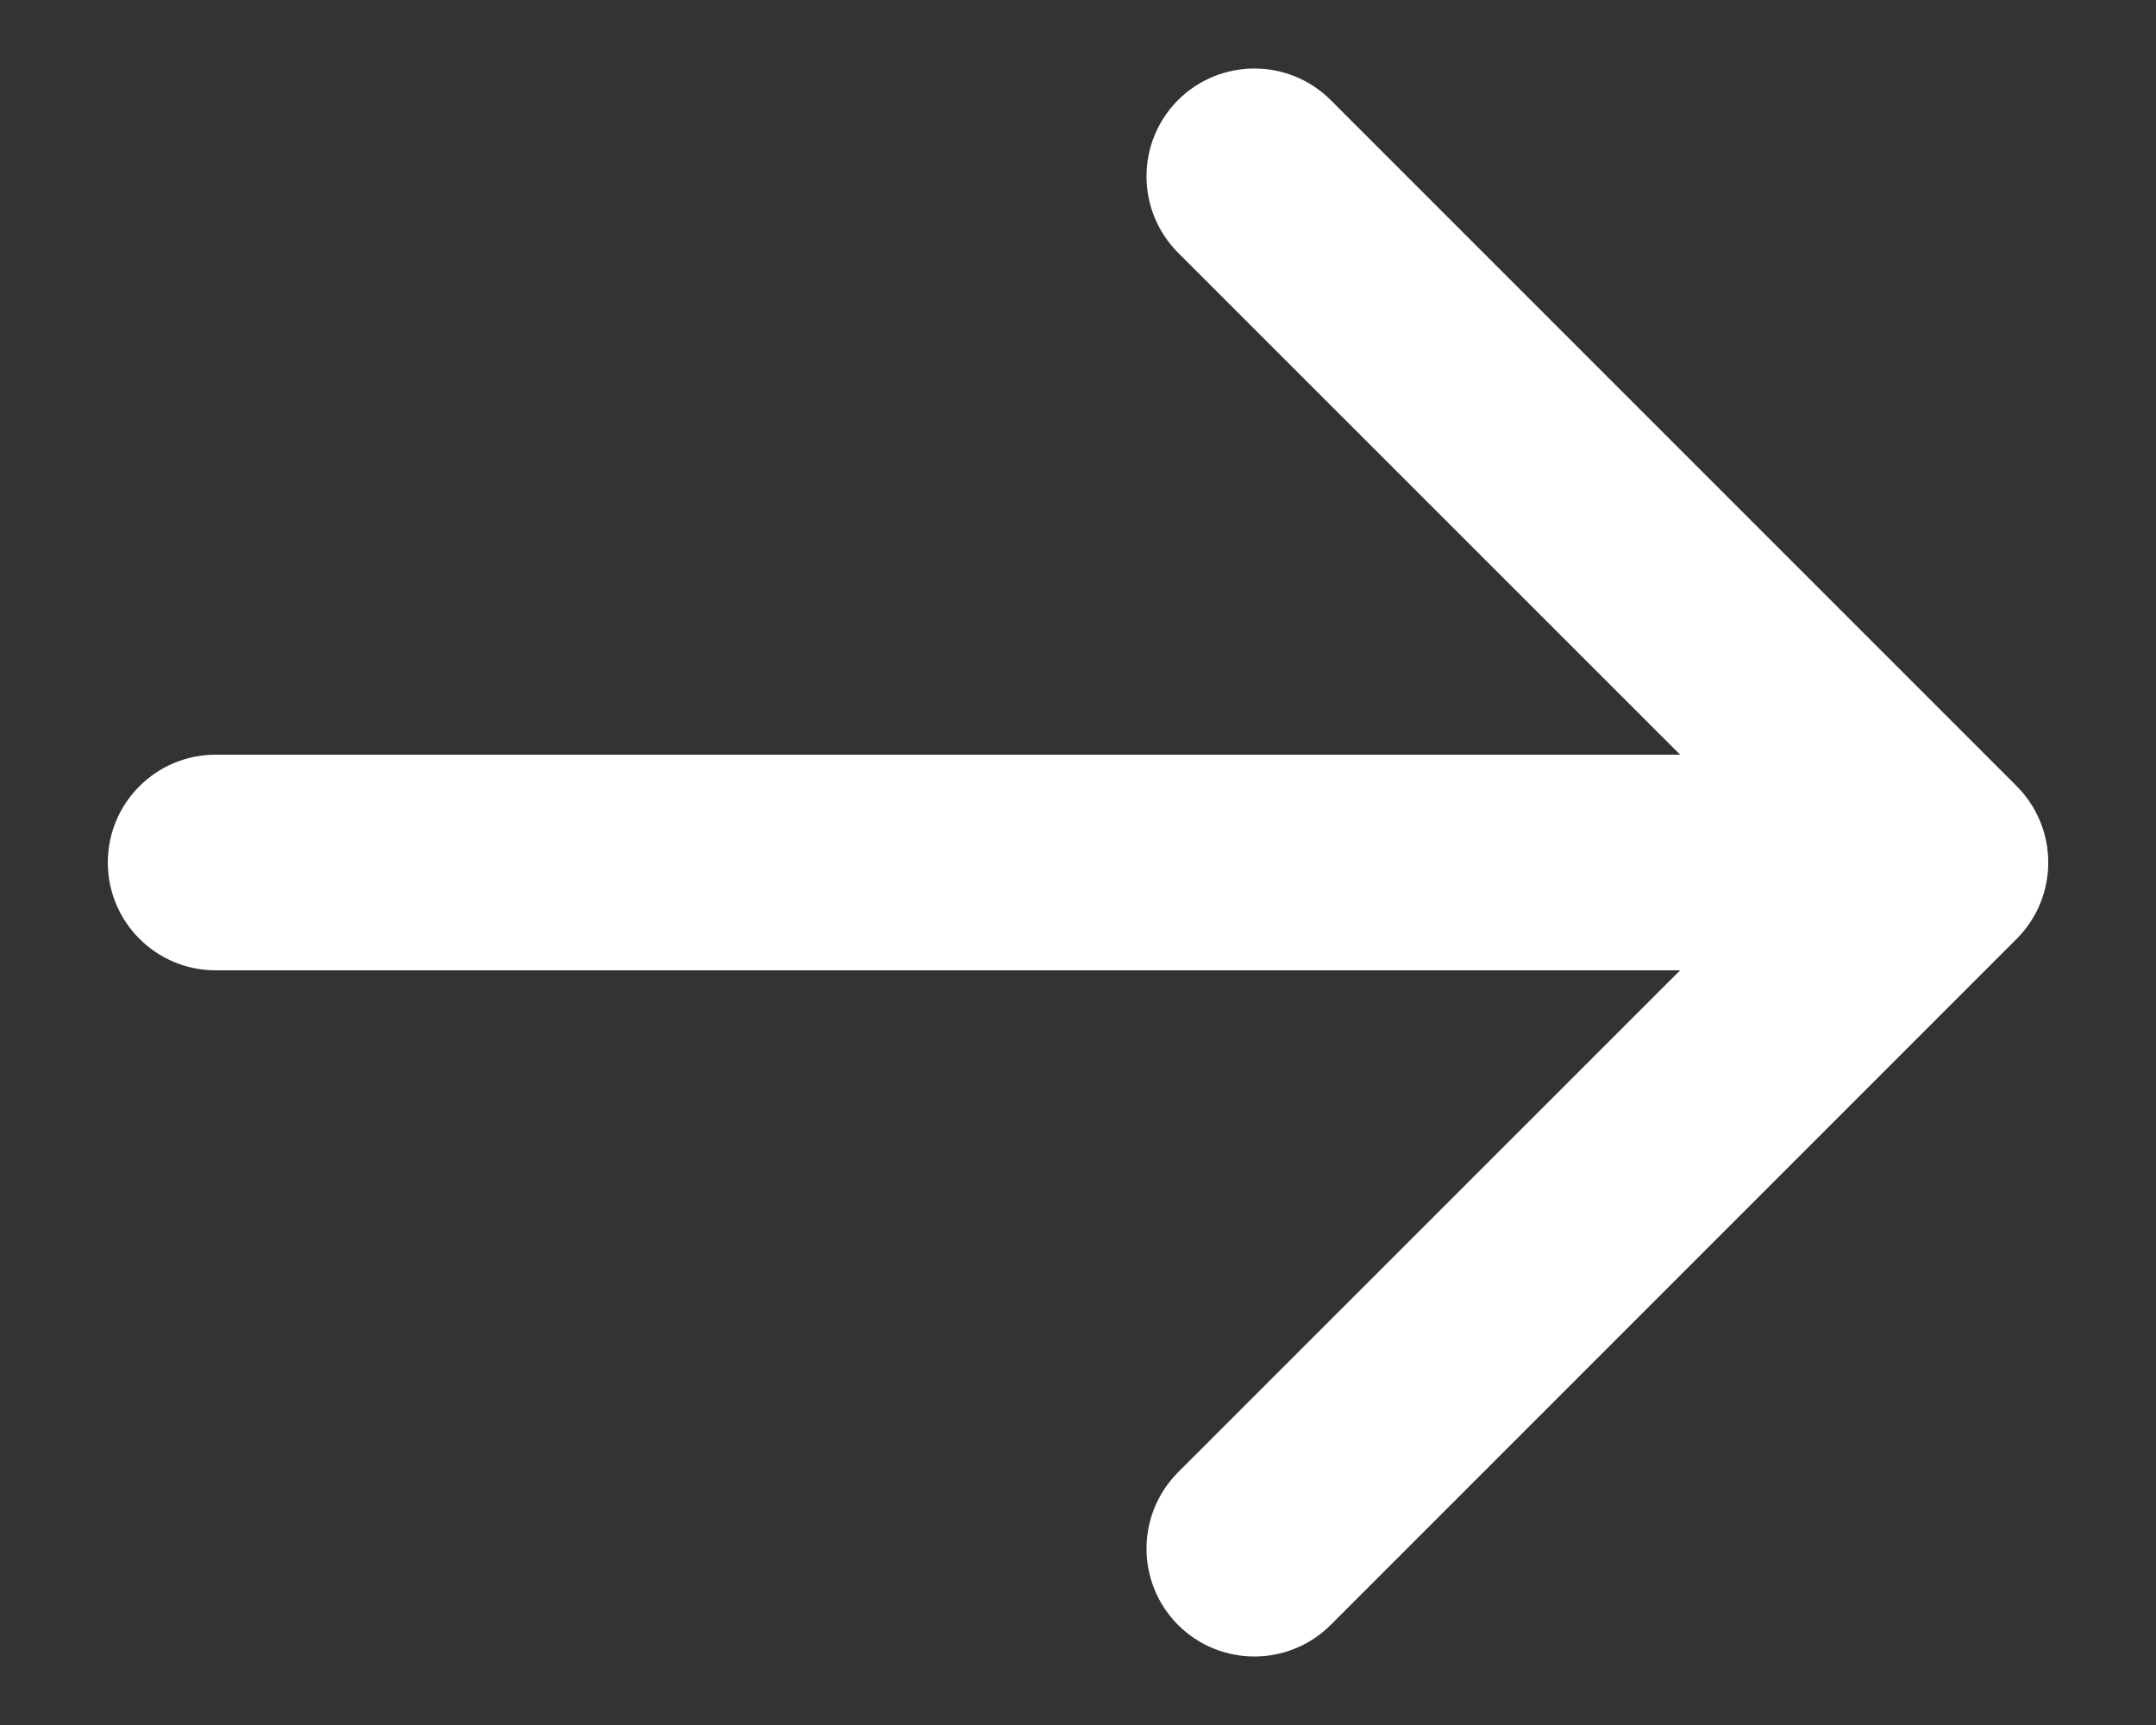 <?xml version="1.0" encoding="UTF-8"?> <svg xmlns="http://www.w3.org/2000/svg" width="10" height="8" viewBox="0 0 10 8" fill="none"><rect x="0" y="0" width="10" height="8" fill="#333333" stroke="none"/><path d="M1 4.5C0.724 4.5 0.5 4.276 0.5 4C0.5 3.724 0.724 3.5 1 3.5L1 4.5ZM9.354 3.646C9.549 3.842 9.549 4.158 9.354 4.354L6.172 7.536C5.976 7.731 5.66 7.731 5.464 7.536C5.269 7.34 5.269 7.024 5.464 6.828L8.293 4L5.464 1.172C5.269 0.976 5.269 0.66 5.464 0.464C5.66 0.269 5.976 0.269 6.172 0.464L9.354 3.646ZM1 3.5L9 3.5L9 4.5L1 4.5L1 3.5Z" fill="white"></path></svg> 